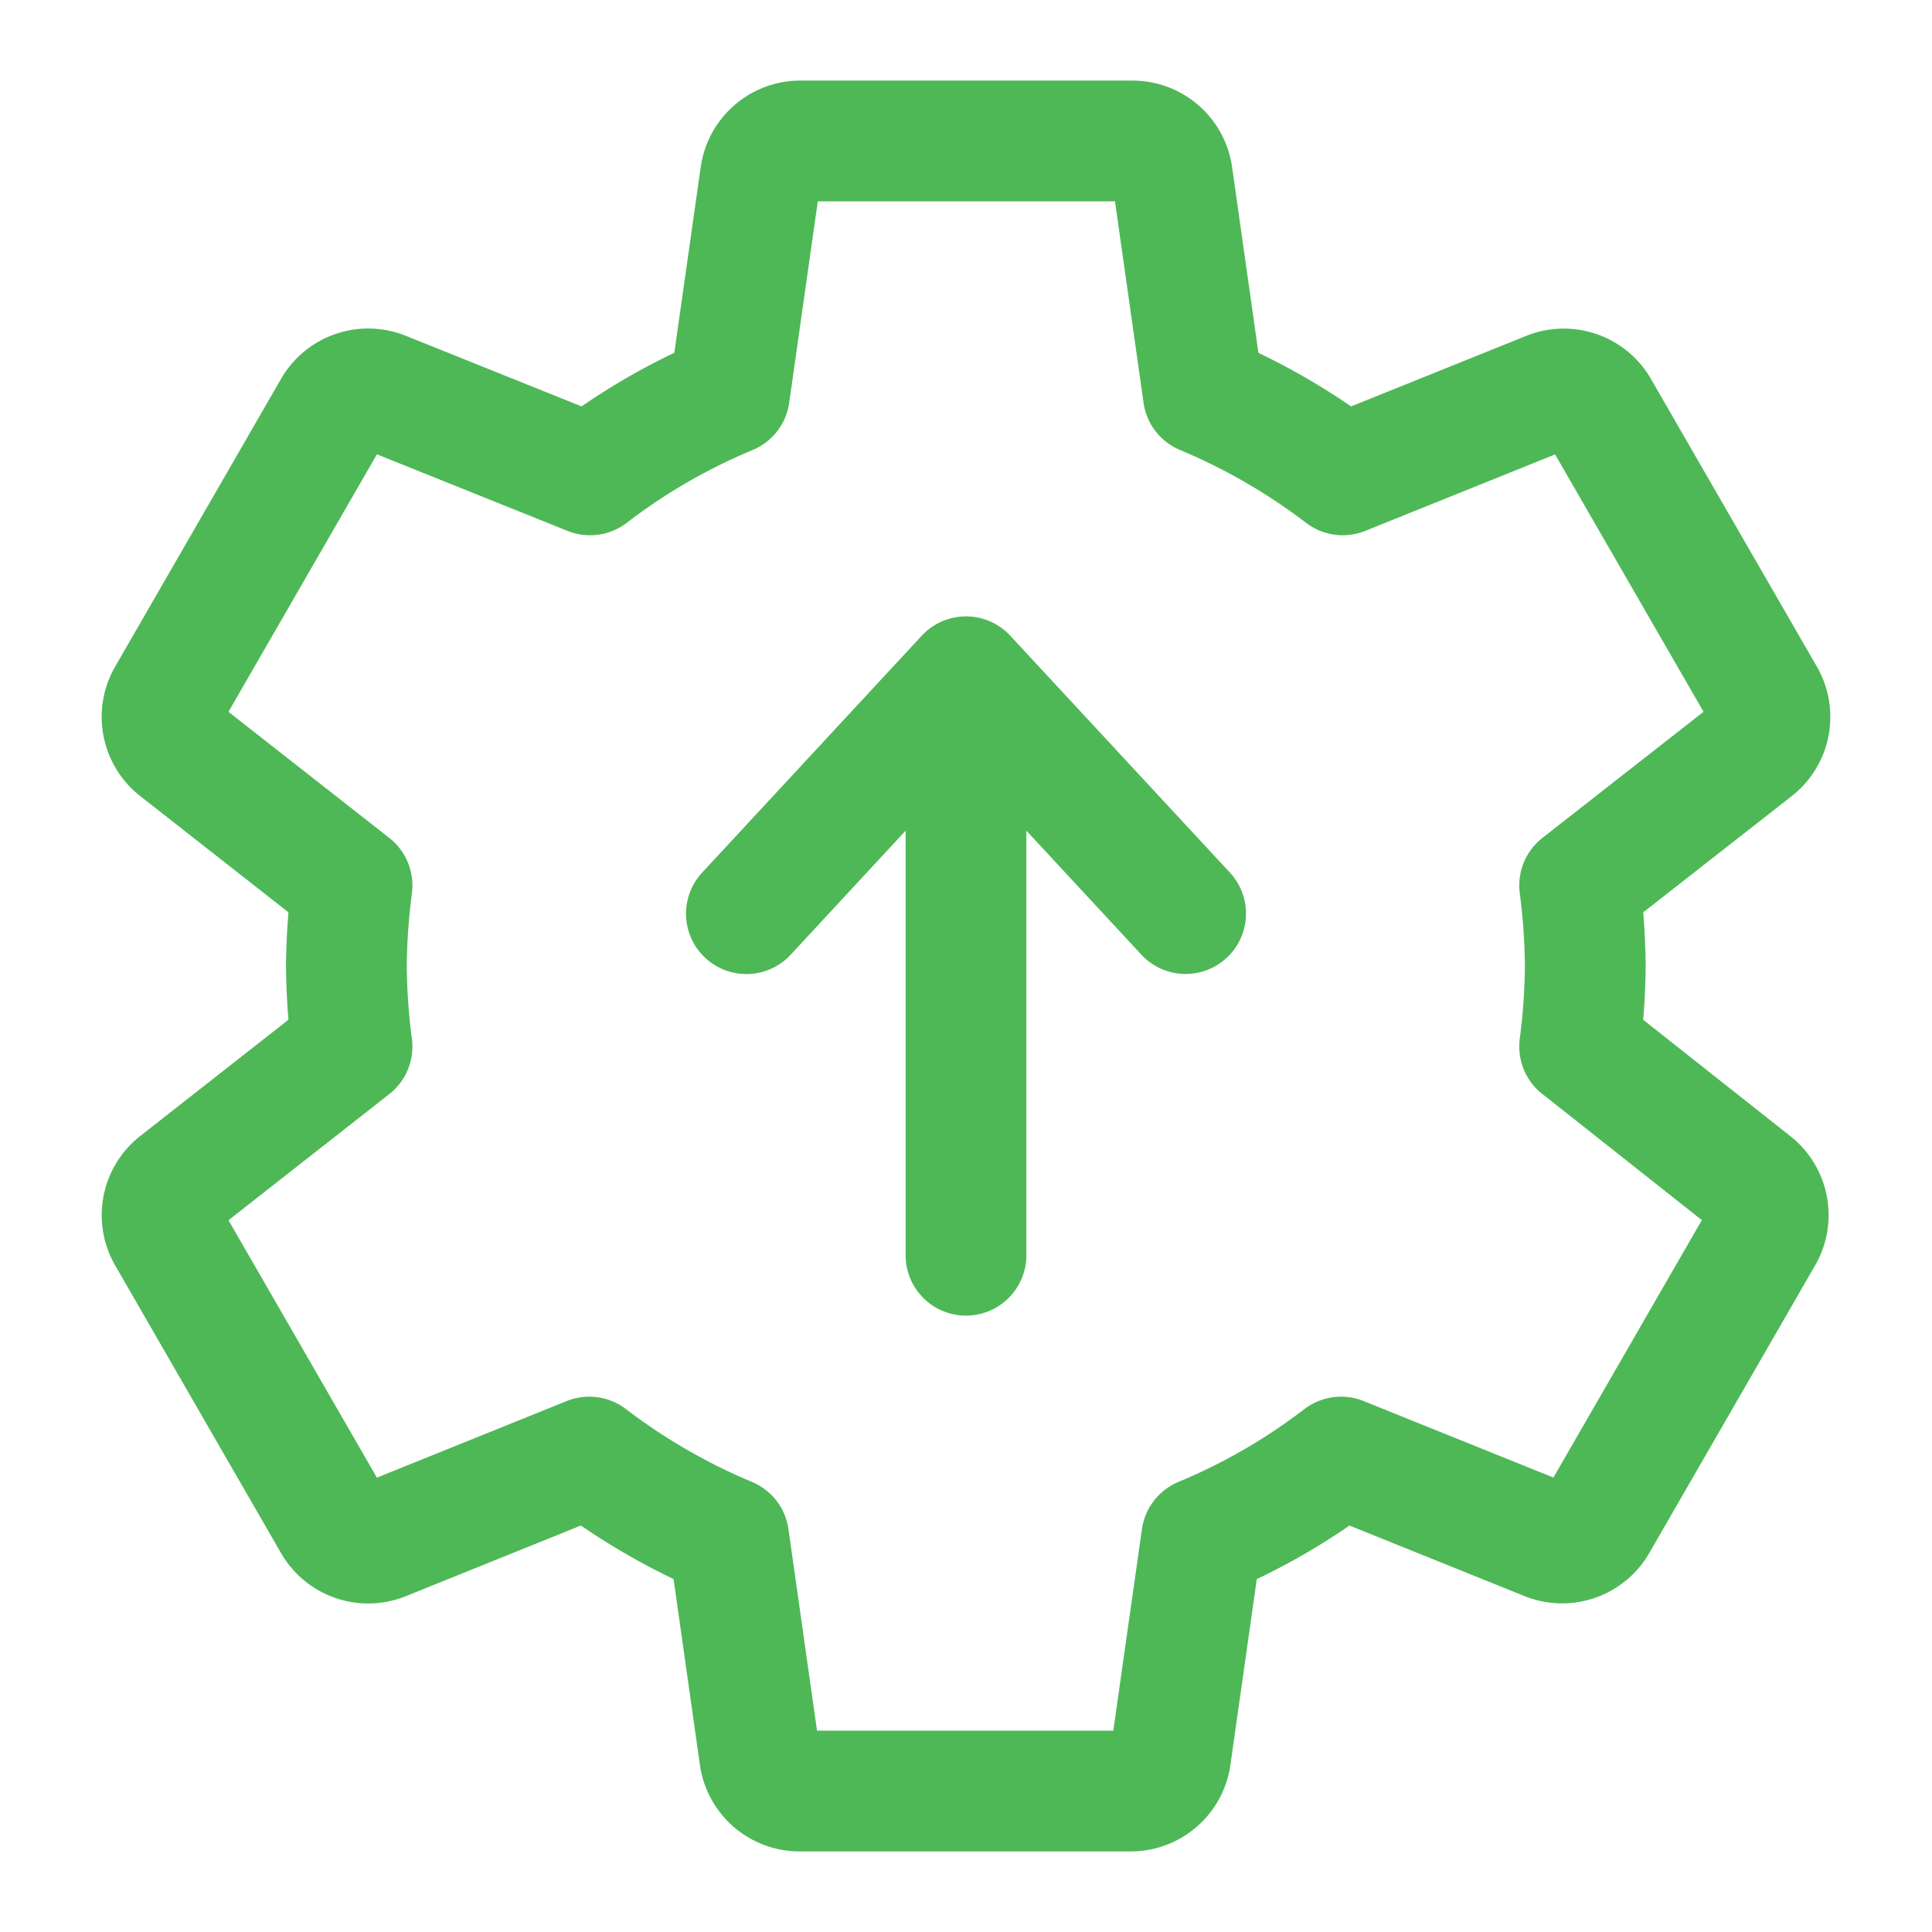 <svg width="24" height="24" fill="none" xmlns="http://www.w3.org/2000/svg"><g clip-path="url(#a)" stroke="#4EB857" stroke-width="1.5" stroke-linecap="round" stroke-linejoin="round"><path d="M12 15.593V8.407m0 0 2.728 2.942M12 8.407 9.272 11.35M19.623 13.001c.043-.332.067-.666.07-1.001a8.275 8.275 0 0 0-.07-1.001l2.167-1.696a.5.5 0 0 0 .125-.656l-2.052-3.558a.5.5 0 0 0-.626-.22l-2.557 1.03a7.845 7.845 0 0 0-1.732-1.001l-.385-2.717a.5.5 0 0 0-.5-.43H9.947a.5.5 0 0 0-.5.43l-.386 2.717a7.69 7.69 0 0 0-1.731 1.001L4.763 4.868a.5.5 0 0 0-.626.22L2.085 8.647a.5.5 0 0 0 .125.656l2.163 1.696A8.324 8.324 0 0 0 4.303 12c.003.335.026.669.07 1.001L2.21 14.698a.5.5 0 0 0-.125.655l2.052 3.559a.5.5 0 0 0 .626.22L7.32 18.1a7.843 7.843 0 0 0 1.732 1.001l.385 2.718a.5.5 0 0 0 .5.43h4.105a.5.5 0 0 0 .5-.43l.386-2.718a7.687 7.687 0 0 0 1.731-1.001l2.558 1.031a.5.5 0 0 0 .625-.22l2.052-3.559a.5.5 0 0 0-.125-.655l-2.146-1.697z"/></g><defs><clipPath id="a"><rect width="24" height="24" rx="12" fill="#fff"/></clipPath></defs></svg>